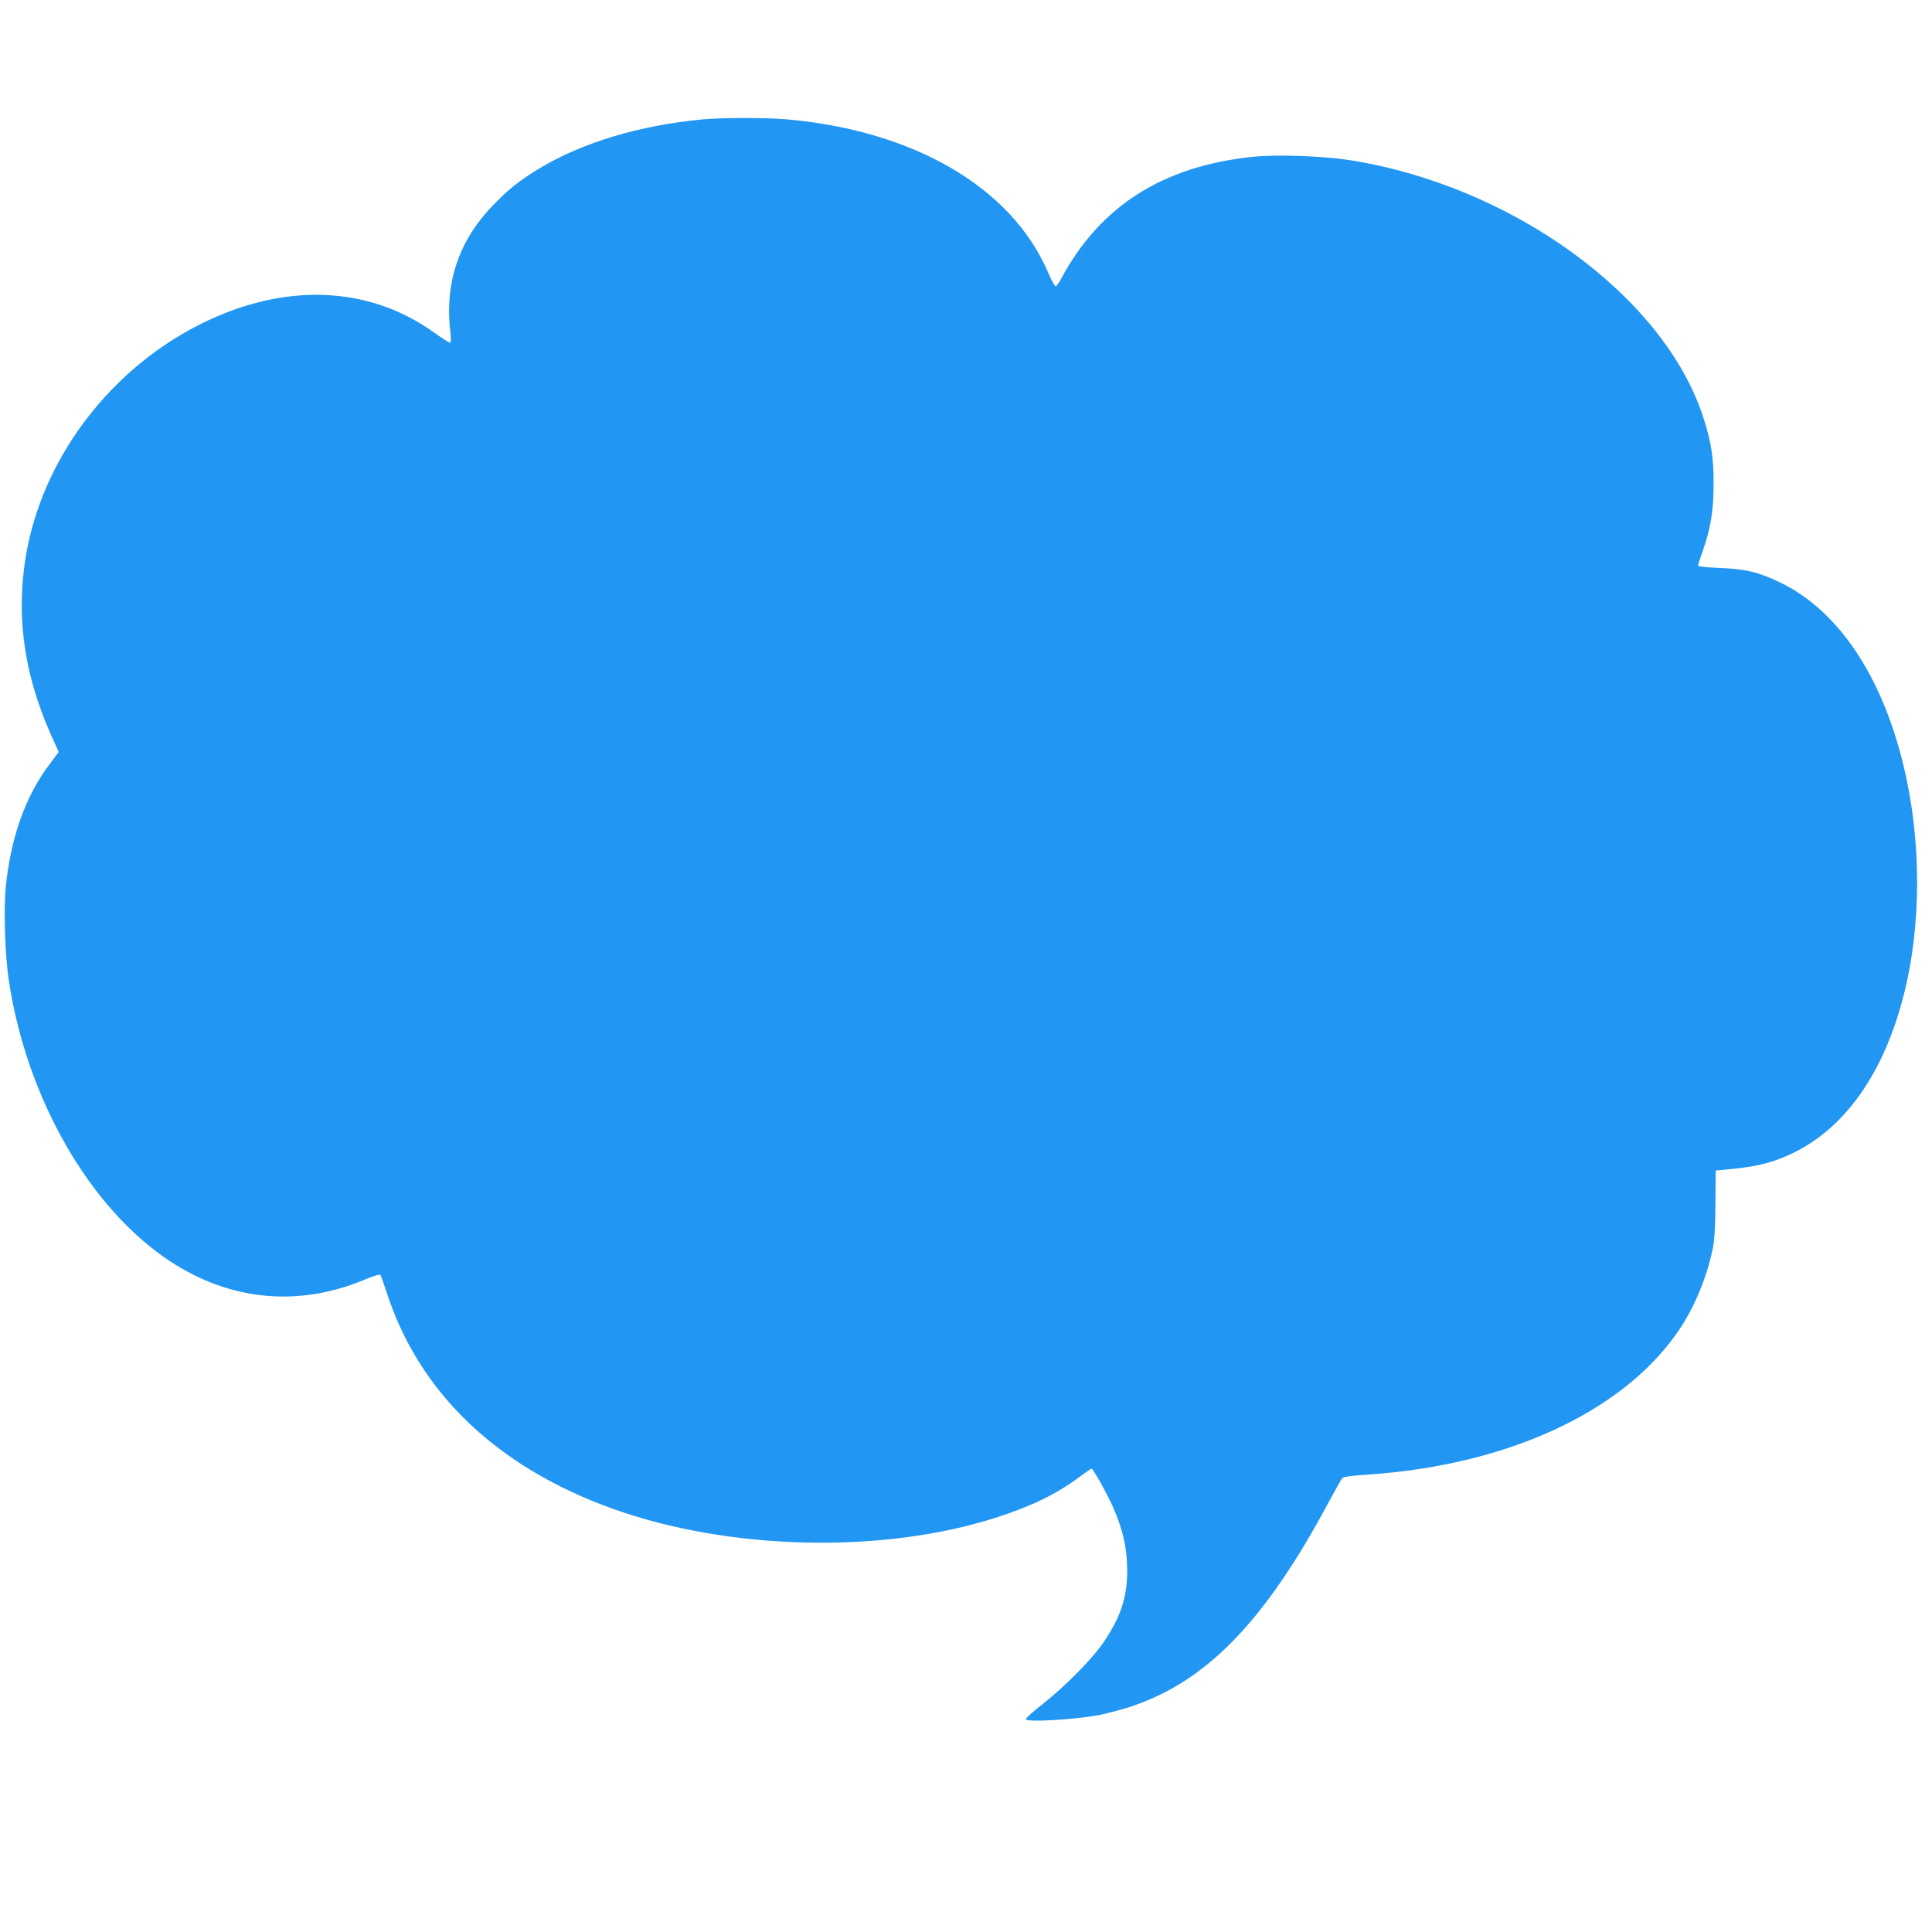<?xml version="1.0" standalone="no"?>
<!DOCTYPE svg PUBLIC "-//W3C//DTD SVG 20010904//EN"
 "http://www.w3.org/TR/2001/REC-SVG-20010904/DTD/svg10.dtd">
<svg version="1.0" xmlns="http://www.w3.org/2000/svg"
 width="1280pt" height="1280pt" viewBox="0 0 1280 1280"
 preserveAspectRatio="xMidYMid meet">
<g transform="translate(0,1280) scale(0.1,-0.1)"
fill="#2196f3" stroke="none">
<path d="M4655 12009 c-415 -39 -796 -153 -1080 -324 -132 -79 -212 -143 -318
-255 -220 -231 -312 -510 -273 -832 5 -49 4 -68 -4 -68 -6 0 -52 30 -103 66
-434 312 -990 334 -1542 60 -585 -290 -1025 -854 -1151 -1473 -85 -420 -34
-831 154 -1252 l51 -113 -65 -87 c-154 -205 -252 -479 -285 -800 -16 -154 -6
-458 20 -631 119 -780 536 -1505 1066 -1855 403 -266 861 -307 1303 -118 46
19 87 32 91 27 5 -5 22 -54 40 -108 212 -666 729 -1164 1495 -1440 773 -279
1794 -303 2550 -59 235 76 398 156 548 268 40 30 76 55 80 55 10 0 113 -185
147 -266 58 -137 83 -240 88 -369 8 -193 -33 -333 -151 -509 -74 -111 -257
-297 -413 -420 -62 -48 -110 -92 -107 -97 12 -20 308 -3 479 27 50 9 142 34
207 54 509 166 896 564 1322 1360 43 80 83 151 90 158 8 8 64 16 162 22 913
60 1673 404 2047 928 113 157 201 363 244 567 12 59 17 138 18 300 l2 220 124
12 c161 17 261 43 384 102 347 166 603 527 735 1038 122 470 122 1039 -1 1540
-144 591 -433 1019 -813 1203 -143 69 -231 91 -403 97 -79 3 -143 10 -143 15
0 5 13 48 30 94 53 152 73 271 73 444 1 177 -16 284 -69 447 -262 806 -1274
1538 -2354 1704 -173 26 -476 36 -631 20 -596 -62 -1012 -327 -1270 -810 -13
-25 -29 -46 -34 -48 -6 -2 -30 42 -53 96 -243 562 -891 938 -1737 1011 -139
11 -420 11 -550 -1z"/>
</g>
</svg>
